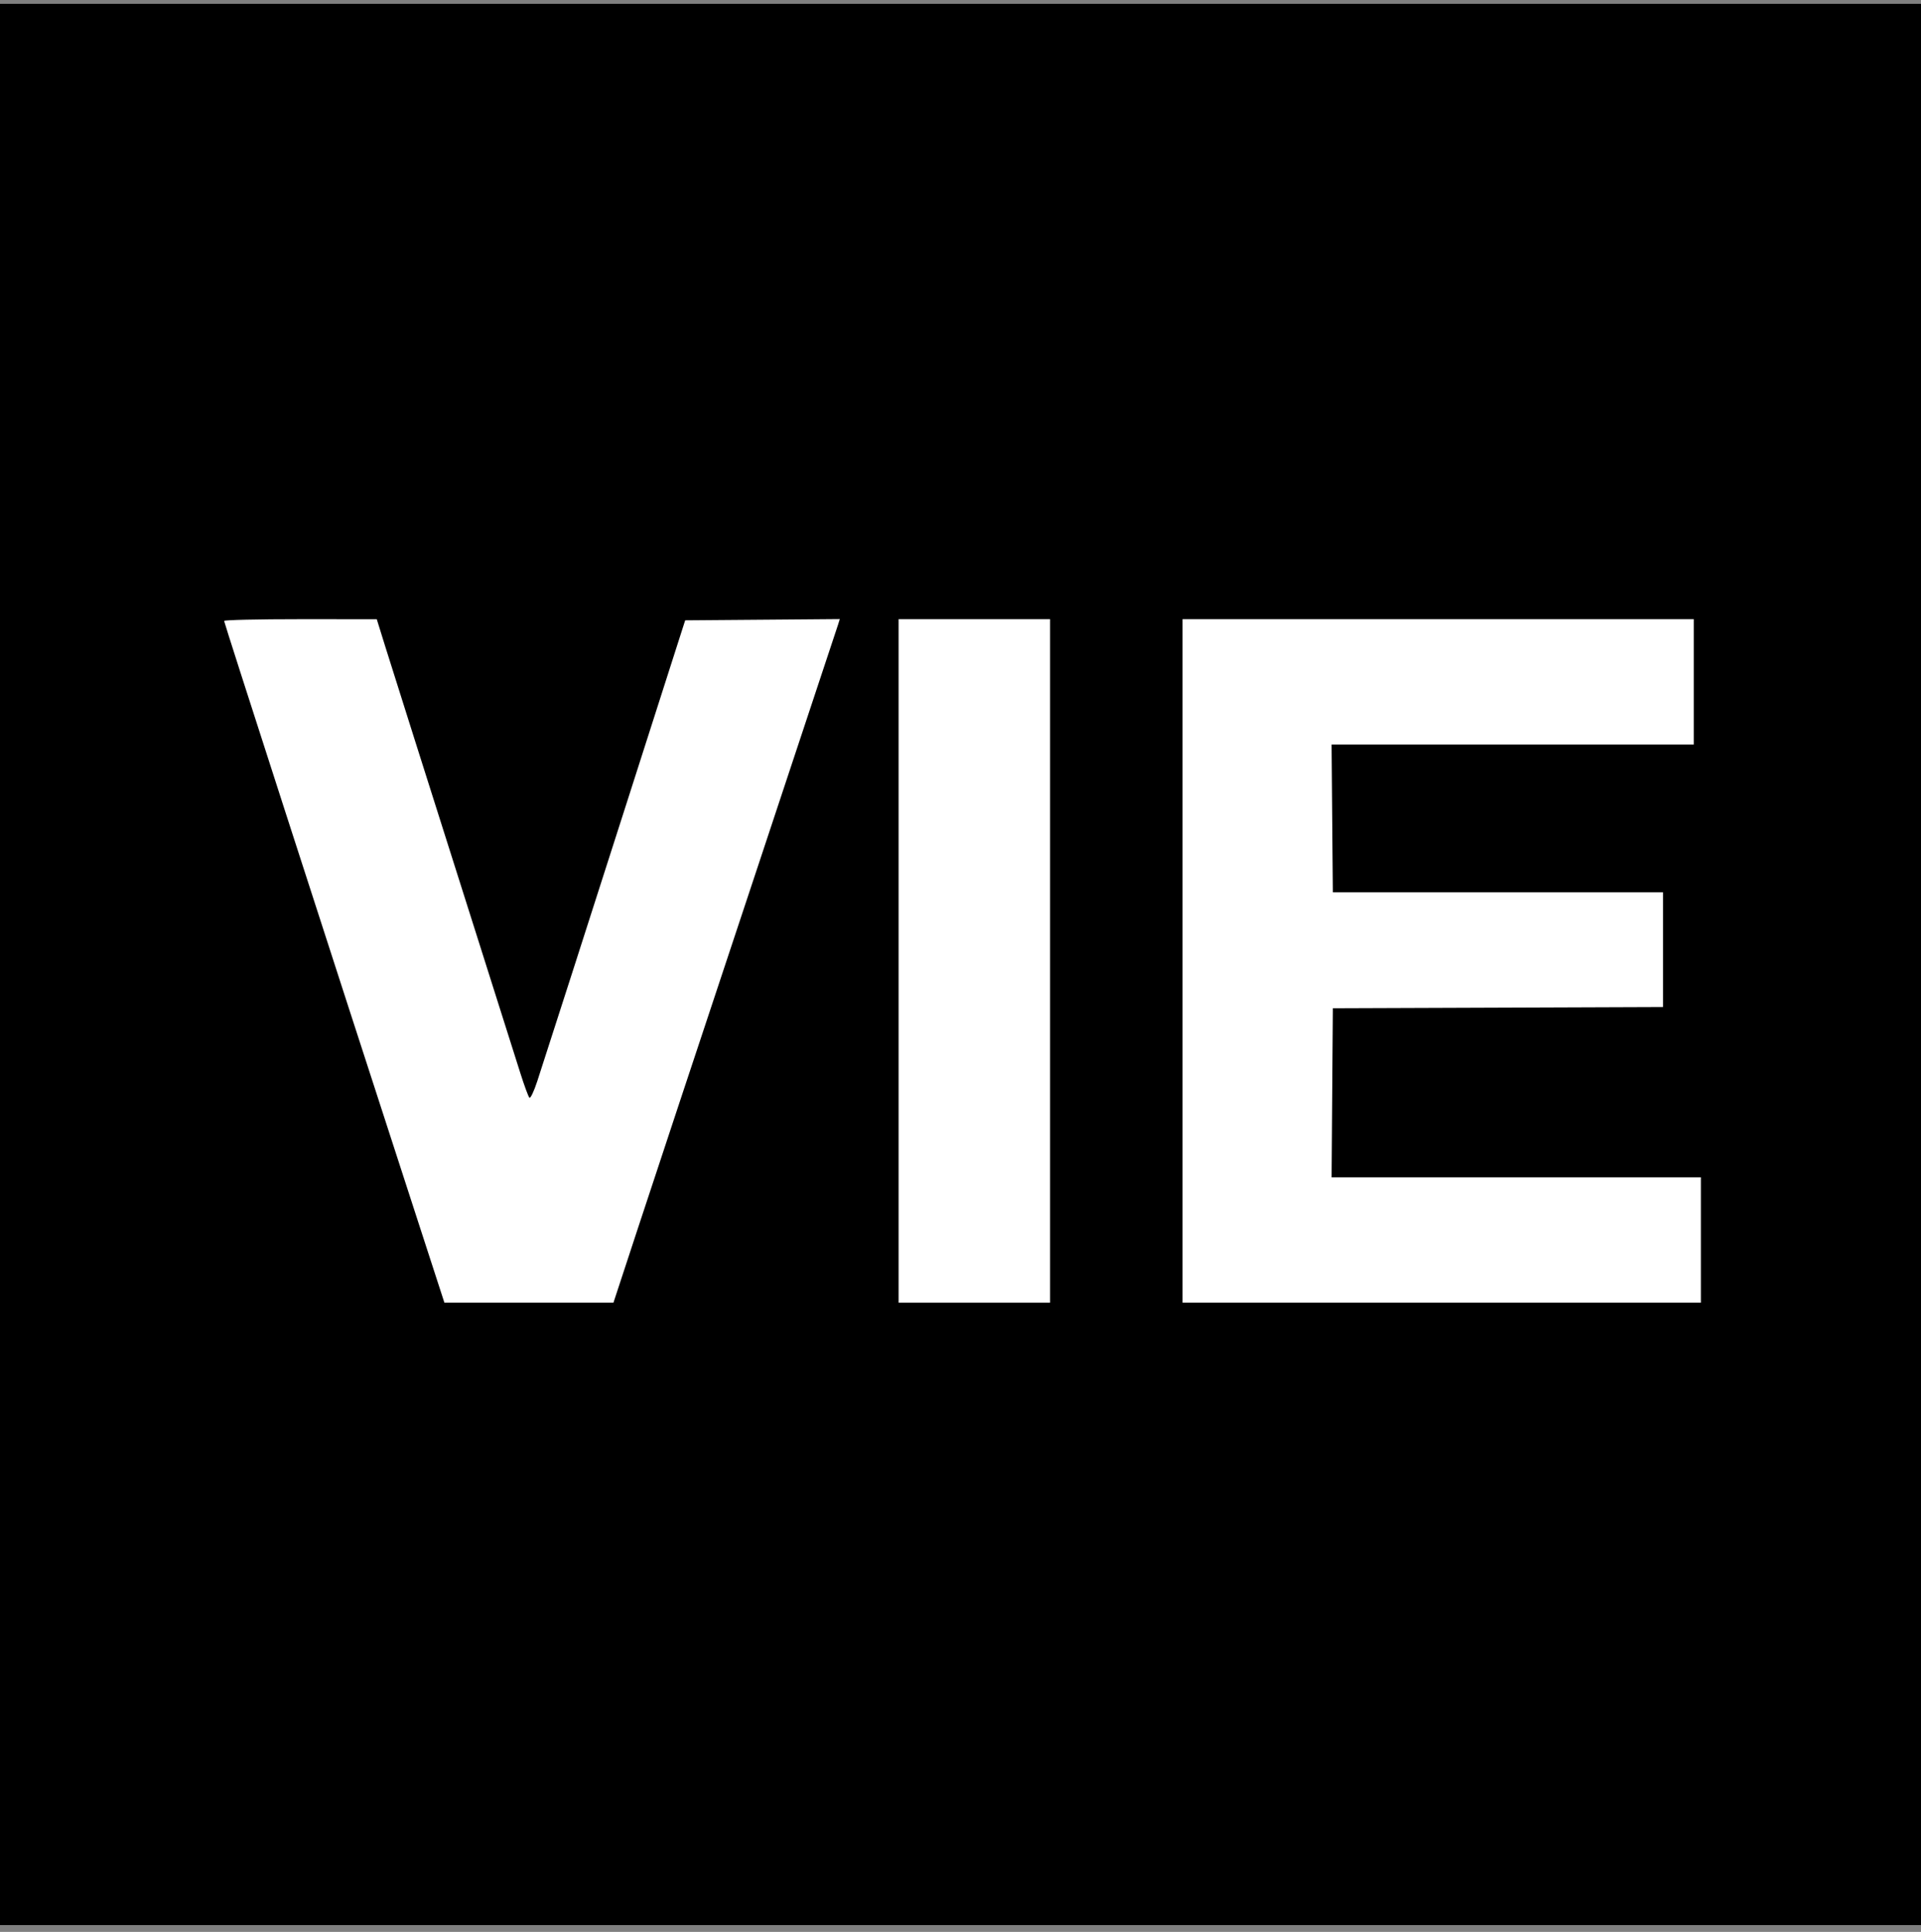 <?xml version="1.0" encoding="UTF-8"?> <svg xmlns="http://www.w3.org/2000/svg" width="180" height="181" viewBox="0 0 180 181" fill="none"><rect x="0" y="0" width="180" height="181" fill="#808080" stroke="none"/><rect y="0.358" width="180" height="180" fill="black"></rect><path fill-rule="evenodd" clip-rule="evenodd" d="M84.2 90.029V122.051H91.296H98.393V90.029V58.008H91.296H84.2V90.029Z" fill="white"></path><path fill-rule="evenodd" clip-rule="evenodd" d="M21 58.175C21 58.346 30.398 87.449 39.212 114.57L41.642 122.05H49.561H57.48L59.72 115.235C60.951 111.487 65.653 97.302 70.169 83.712C74.685 70.122 78.449 58.778 78.534 58.502L78.689 58L71.446 58.059L64.203 58.117L63.244 61.109C62.717 62.754 60.672 69.136 58.701 75.291C55.21 86.193 51.483 97.788 50.344 101.294C50.033 102.249 49.7 102.947 49.604 102.845C49.508 102.743 49.128 101.712 48.761 100.554C48.393 99.396 46.529 93.513 44.619 87.48C42.709 81.446 40.195 73.518 39.033 69.862C37.872 66.206 36.557 62.044 36.112 60.613L35.303 58.012L28.152 58.009C24.218 58.008 21 58.082 21 58.175Z" fill="white"></path><path fill-rule="evenodd" clip-rule="evenodd" d="M110.81 90.029V122.051H135.093H159.375V116.178V110.306H142.075H124.776L124.834 102.384L124.892 94.461L140.359 94.404L155.827 94.347V88.975V83.603H140.359H124.892L124.833 76.678L124.775 69.753H141.742H158.71V63.88V58.008H134.76H110.81V90.029Z" fill="white"></path></svg> 
